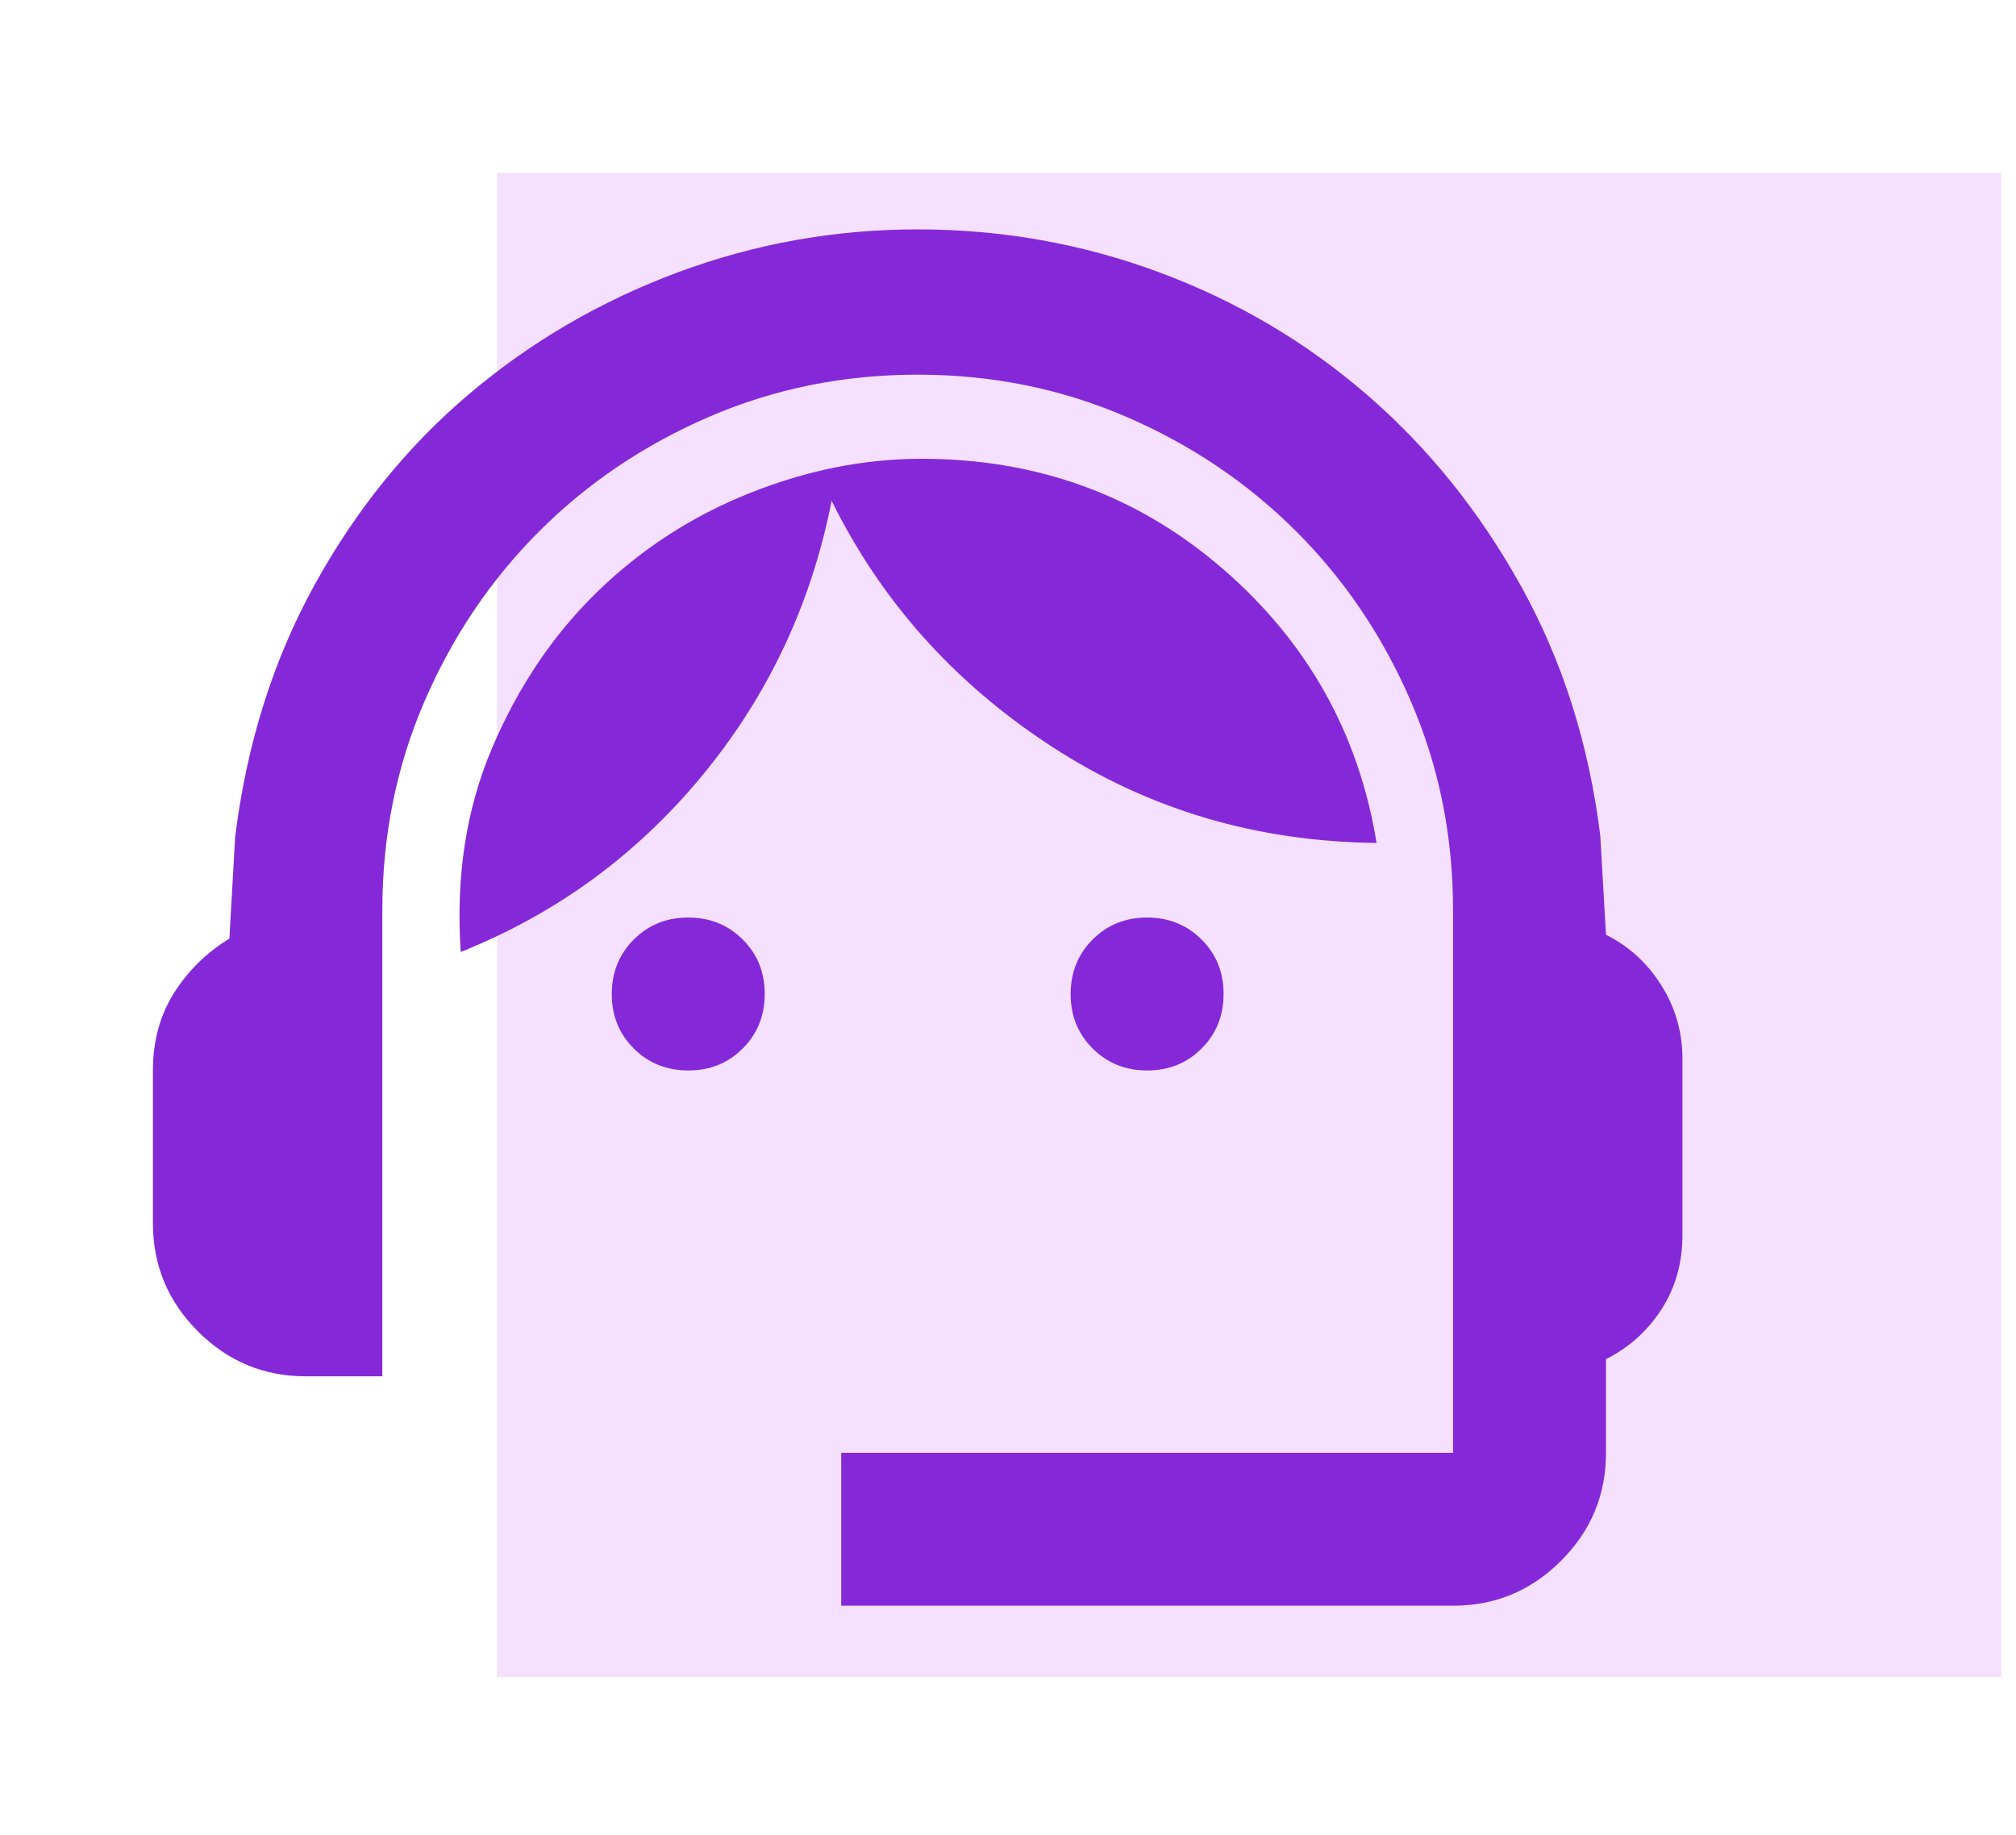 <svg width="67" height="61" viewBox="0 0 67 61" fill="none" xmlns="http://www.w3.org/2000/svg">
<rect x="16.516" y="5.742" width="50" height="50" fill="#F5E1FF"/>
<path d="M27.957 53.375V48.292H48.29V30.246C48.29 27.789 47.824 25.48 46.892 23.32C45.961 21.159 44.69 19.274 43.08 17.665C41.47 16.055 39.585 14.784 37.425 13.852C35.264 12.92 32.956 12.454 30.499 12.454C28.042 12.454 25.733 12.92 23.573 13.852C21.412 14.784 19.527 16.055 17.917 17.665C16.308 19.274 15.037 21.159 14.105 23.32C13.173 25.48 12.707 27.789 12.707 30.246V45.75H10.165C8.767 45.75 7.571 45.252 6.577 44.255C5.582 43.259 5.084 42.063 5.082 40.667V35.583C5.082 34.609 5.315 33.752 5.781 33.011C6.247 32.271 6.861 31.667 7.624 31.199L7.814 27.831C8.196 24.739 9.075 21.943 10.453 19.444C11.83 16.944 13.546 14.826 15.599 13.09C17.653 11.353 19.962 10.007 22.526 9.053C25.089 8.099 27.747 7.623 30.499 7.625C33.294 7.625 35.974 8.102 38.538 9.056C41.102 10.01 43.399 11.366 45.431 13.123C47.464 14.88 49.17 16.998 50.547 19.477C51.925 21.956 52.803 24.719 53.183 27.768L53.374 31.072C54.136 31.453 54.75 32.015 55.216 32.757C55.682 33.499 55.915 34.314 55.915 35.202V41.048C55.915 41.98 55.682 42.806 55.216 43.526C54.75 44.246 54.136 44.797 53.374 45.178V48.292C53.374 49.69 52.876 50.887 51.879 51.883C50.883 52.879 49.687 53.377 48.29 53.375H27.957ZM22.874 35.583C22.154 35.583 21.549 35.339 21.061 34.851C20.573 34.363 20.33 33.76 20.332 33.042C20.332 32.322 20.576 31.718 21.064 31.23C21.552 30.741 22.155 30.498 22.874 30.5C23.594 30.5 24.198 30.744 24.686 31.232C25.174 31.72 25.417 32.323 25.415 33.042C25.415 33.762 25.171 34.366 24.683 34.854C24.195 35.342 23.592 35.585 22.874 35.583ZM38.124 35.583C37.404 35.583 36.8 35.339 36.312 34.851C35.824 34.363 35.58 33.76 35.582 33.042C35.582 32.322 35.826 31.718 36.314 31.23C36.802 30.741 37.405 30.498 38.124 30.5C38.844 30.5 39.448 30.744 39.936 31.232C40.424 31.72 40.667 32.323 40.665 33.042C40.665 33.762 40.421 34.366 39.933 34.854C39.445 35.342 38.842 35.585 38.124 35.583ZM15.312 31.644C15.143 29.144 15.493 26.878 16.362 24.845C17.231 22.811 18.396 21.085 19.857 19.665C21.317 18.247 23.001 17.156 24.907 16.394C26.813 15.631 28.72 15.25 30.626 15.25C34.481 15.25 37.817 16.468 40.635 18.905C43.453 21.341 45.157 24.38 45.749 28.019C41.767 27.979 38.166 26.91 34.947 24.812C31.727 22.714 29.291 19.993 27.639 16.648C26.962 20.079 25.531 23.119 23.349 25.767C21.166 28.416 18.486 30.375 15.312 31.644Z" fill="#8529D8"/>
</svg>
